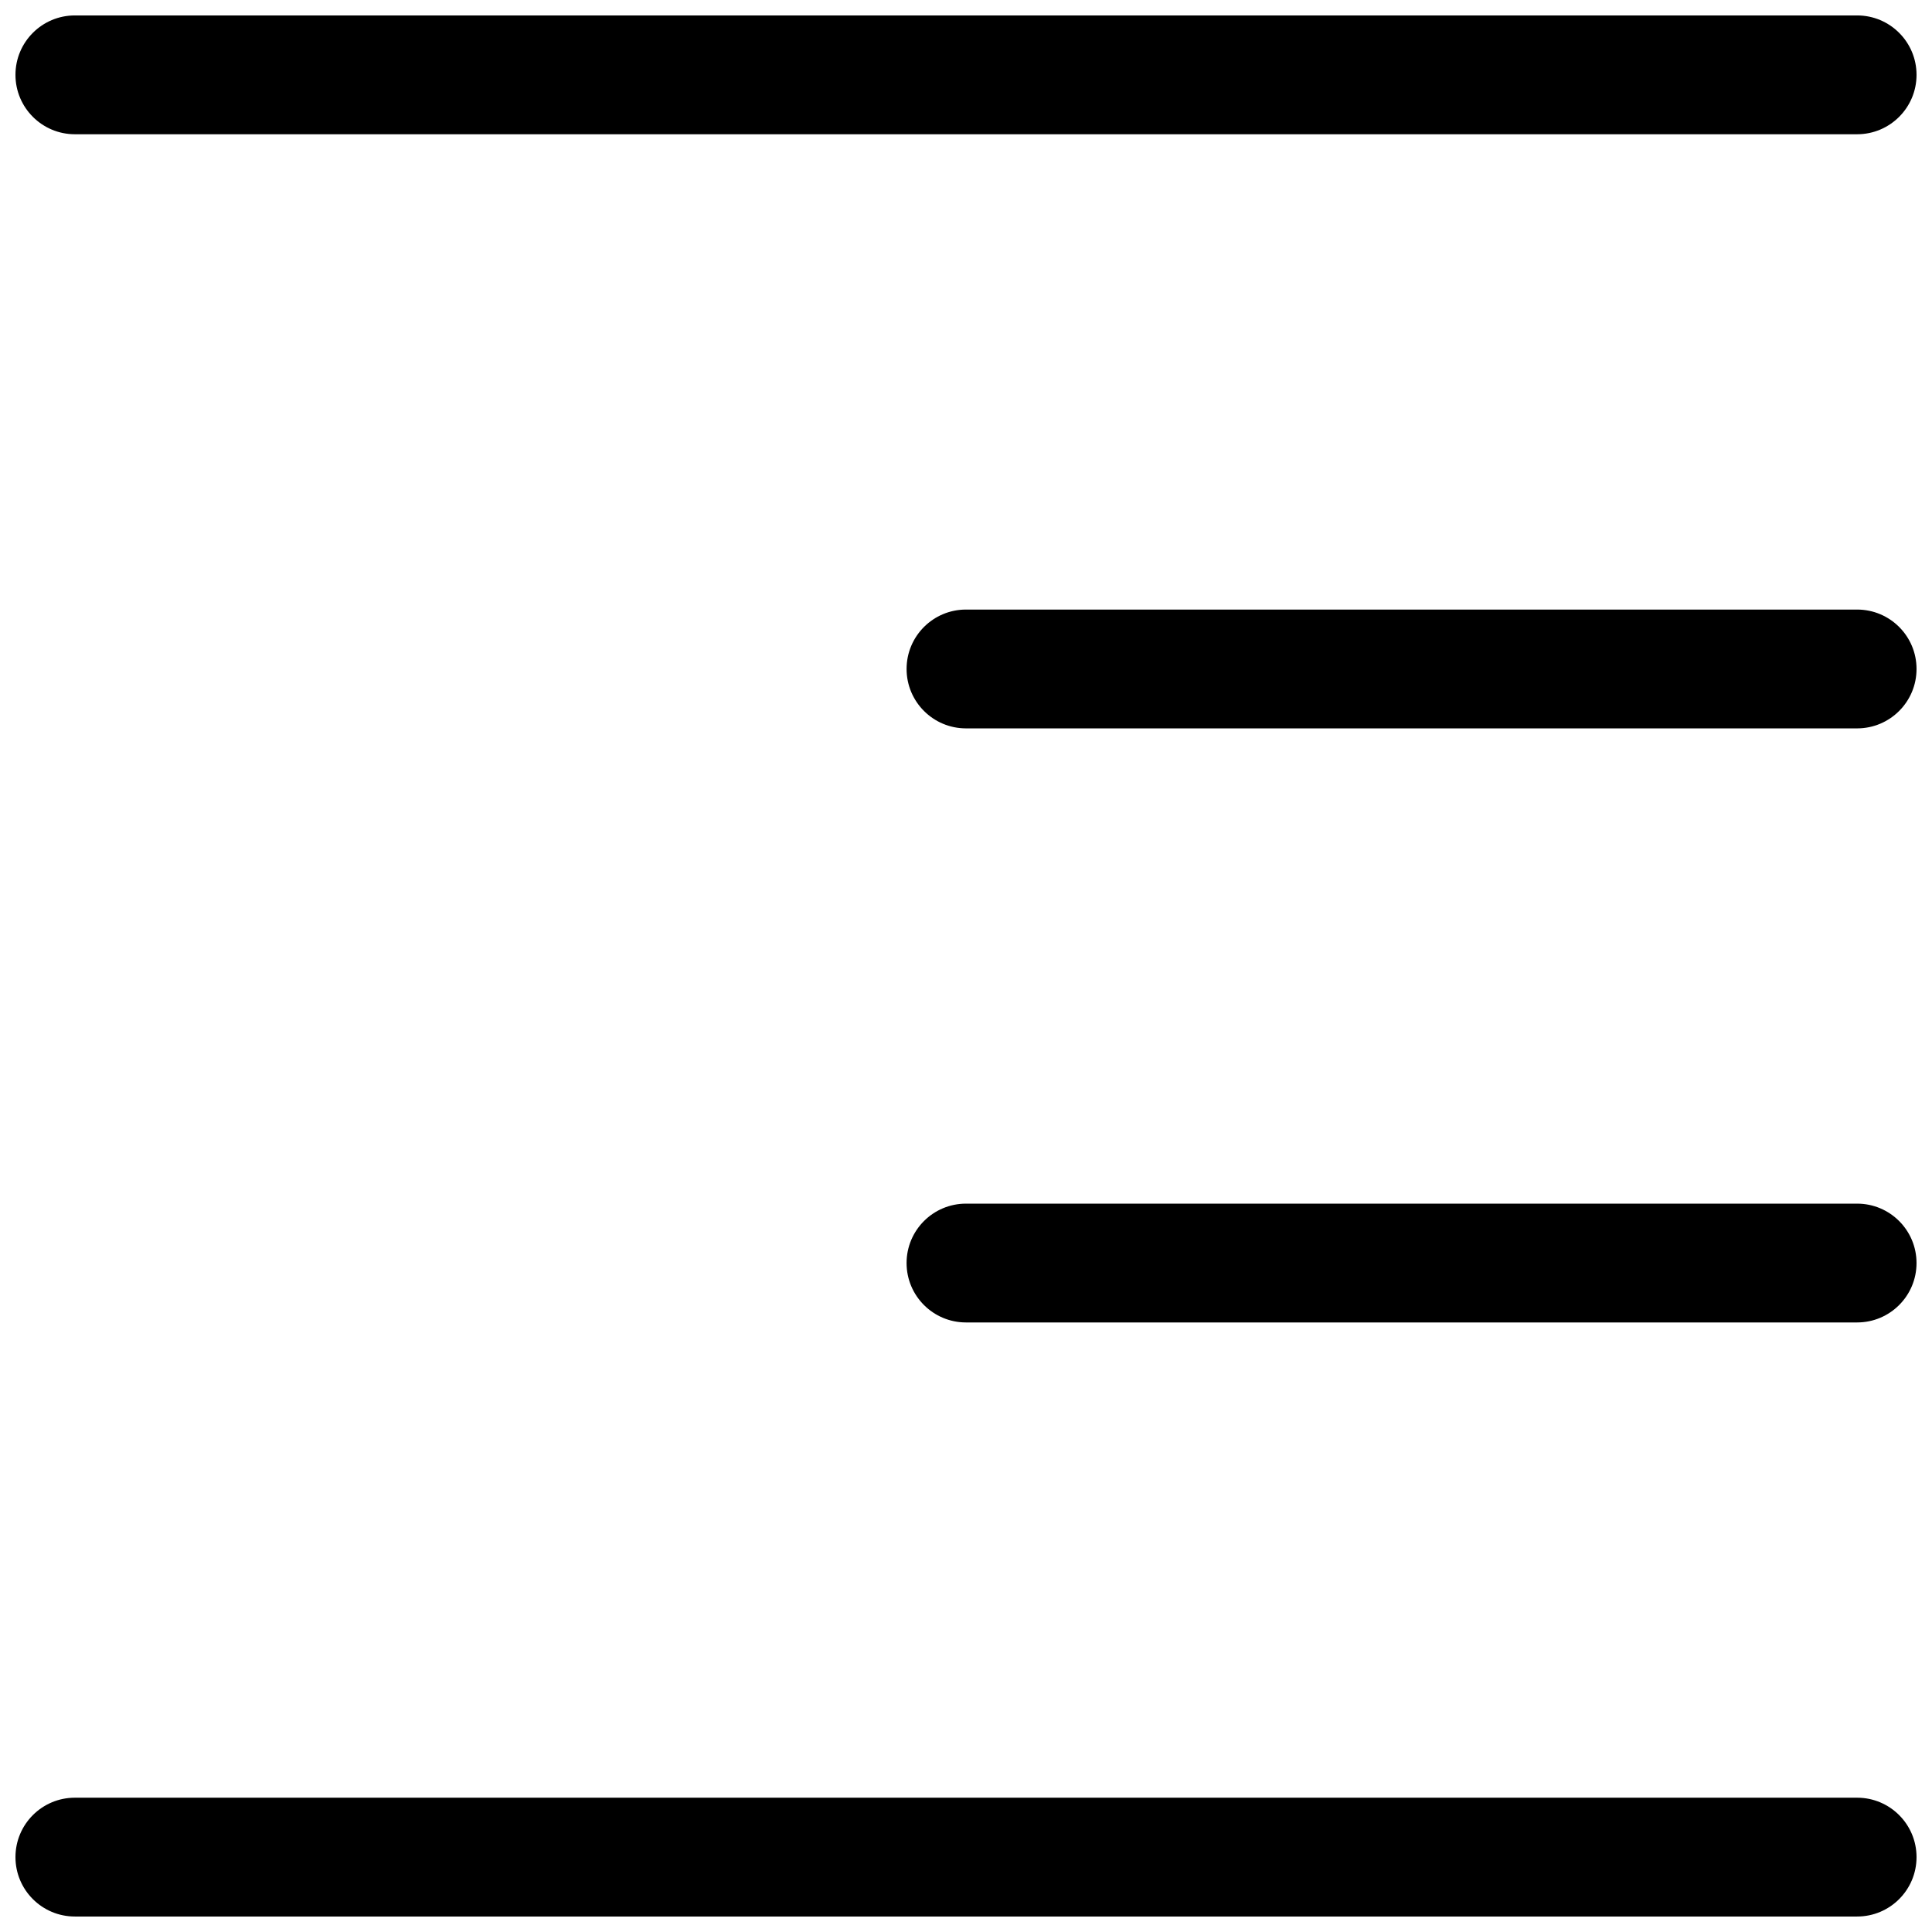 <?xml version="1.0" encoding="UTF-8"?>
<!-- Uploaded to: ICON Repo, www.iconrepo.com, Generator: ICON Repo Mixer Tools -->
<svg width="800px" height="800px" version="1.1" viewBox="144 144 512 512" xmlns="http://www.w3.org/2000/svg">
 <defs>
  <clipPath id="d">
   <path d="m148.09 148.09h503.81v31.906h-503.81z"/>
  </clipPath>
  <clipPath id="c">
   <path d="m384 305h267.9v33h-267.9z"/>
  </clipPath>
  <clipPath id="b">
   <path d="m384 462h267.9v33h-267.9z"/>
  </clipPath>
  <clipPath id="a">
   <path d="m148.09 620h503.81v31.902h-503.81z"/>
  </clipPath>
 </defs>
 <g>
  <g clip-path="url(#d)">
   <path d="m636.16 148.09c8.695 0 15.742 7.051 15.742 15.742 0 8.695-7.047 15.746-15.742 15.746h-472.32c-8.691 0-15.742-7.051-15.742-15.746 0-8.691 7.051-15.742 15.742-15.742z"/>
  </g>
  <g clip-path="url(#c)">
   <path d="m636.16 305.54c8.695 0 15.742 7.047 15.742 15.742 0 8.695-7.047 15.746-15.742 15.746h-236.16c-8.695 0-15.746-7.051-15.746-15.746 0-8.695 7.051-15.742 15.746-15.742z"/>
  </g>
  <g clip-path="url(#b)">
   <path d="m651.9 478.72c0-8.695-7.047-15.742-15.742-15.742h-236.16c-8.695 0-15.746 7.047-15.746 15.742s7.051 15.742 15.746 15.742h236.16c8.695 0 15.742-7.047 15.742-15.742z"/>
  </g>
  <g clip-path="url(#a)">
   <path d="m636.16 620.41c8.695 0 15.742 7.051 15.742 15.746 0 8.695-7.047 15.742-15.742 15.742h-472.32c-8.691 0-15.742-7.047-15.742-15.742 0-8.695 7.051-15.746 15.742-15.746z"/>
  </g>
 </g>
</svg>